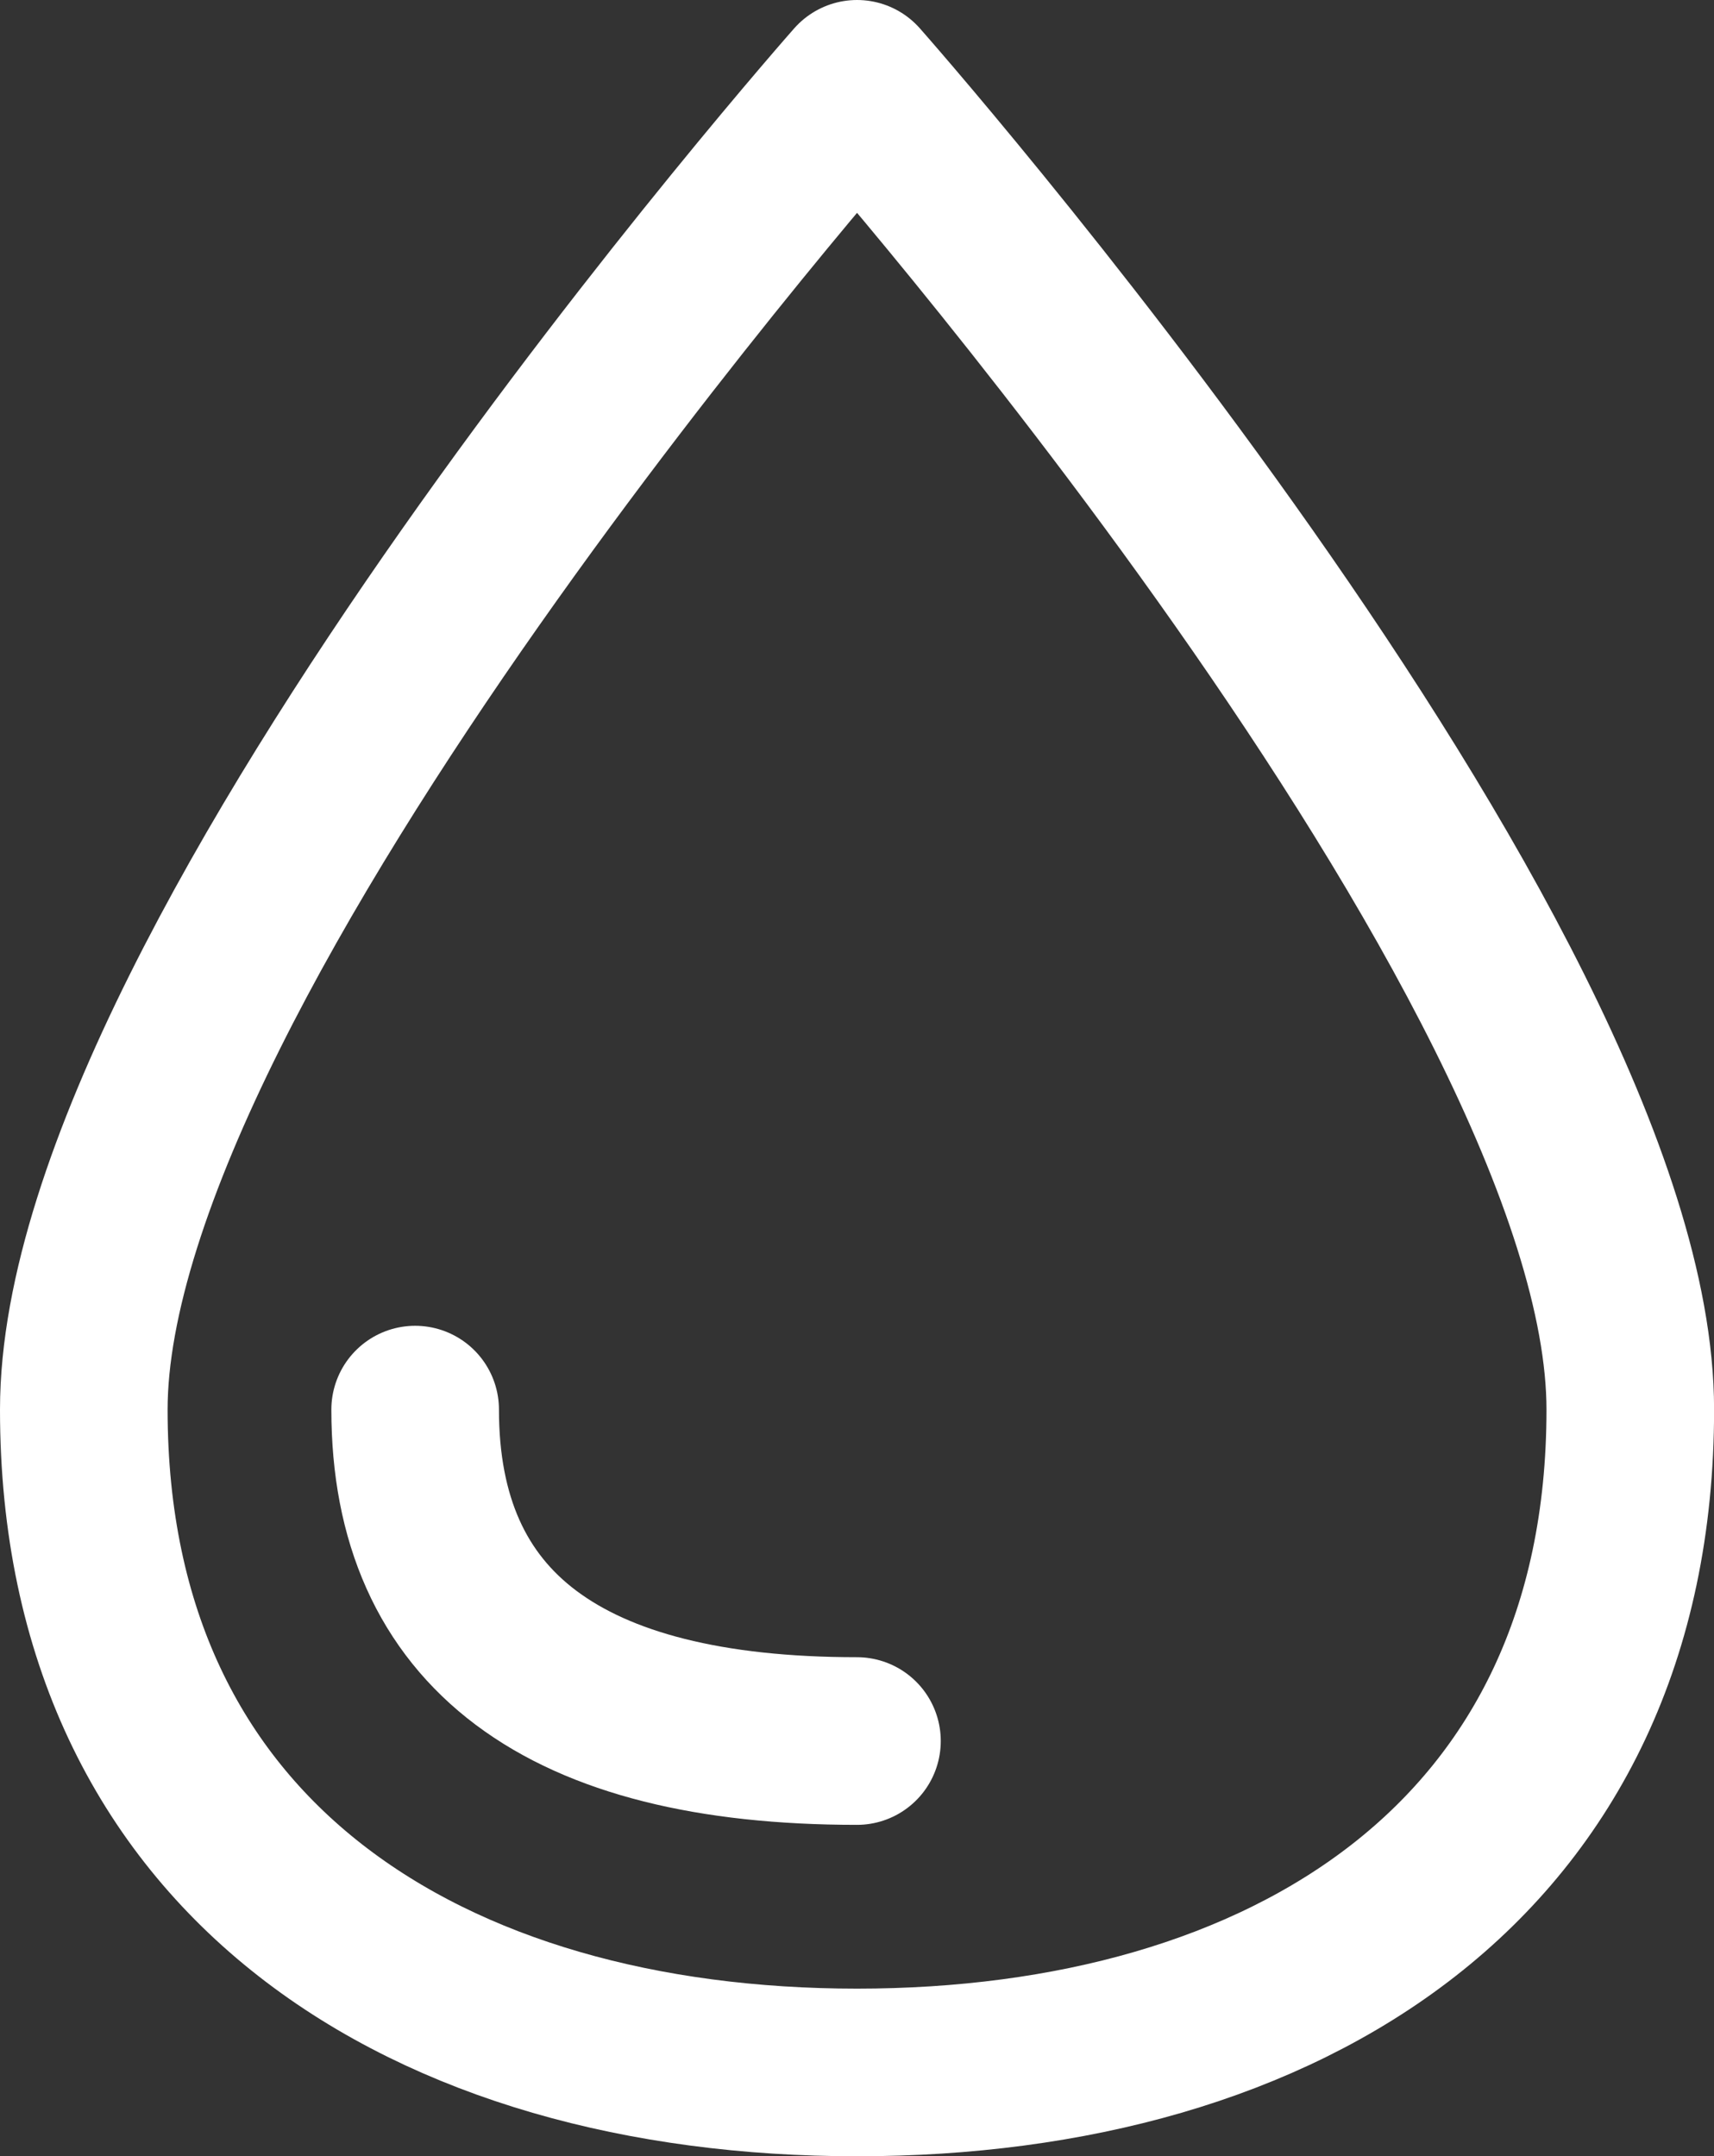<?xml version="1.0" encoding="UTF-8"?>
<svg xmlns="http://www.w3.org/2000/svg" width="20.453" height="25.725" viewBox="0 0 20.453 25.725">
  <rect x="0" y="0" width="20.453" height="25.725" fill="#333333" stroke="none"/>
  <g data-name="Gruppe 3703" fill="none" stroke="#fff" stroke-linecap="round" stroke-linejoin="round" stroke-width="2">
    <path data-name="Pfad 40" d="M1 16.817C1 11.436 10.227 1 10.227 1s9.227 10.436 9.227 15.817-4.131 7.908-9.227 7.908S1 22.2 1 16.817Z"></path>
    <path data-name="Pfad 41" d="M10.226 20.771c-3.5 0-5.272-1.33-5.272-3.954"></path>
  </g>
</svg>
